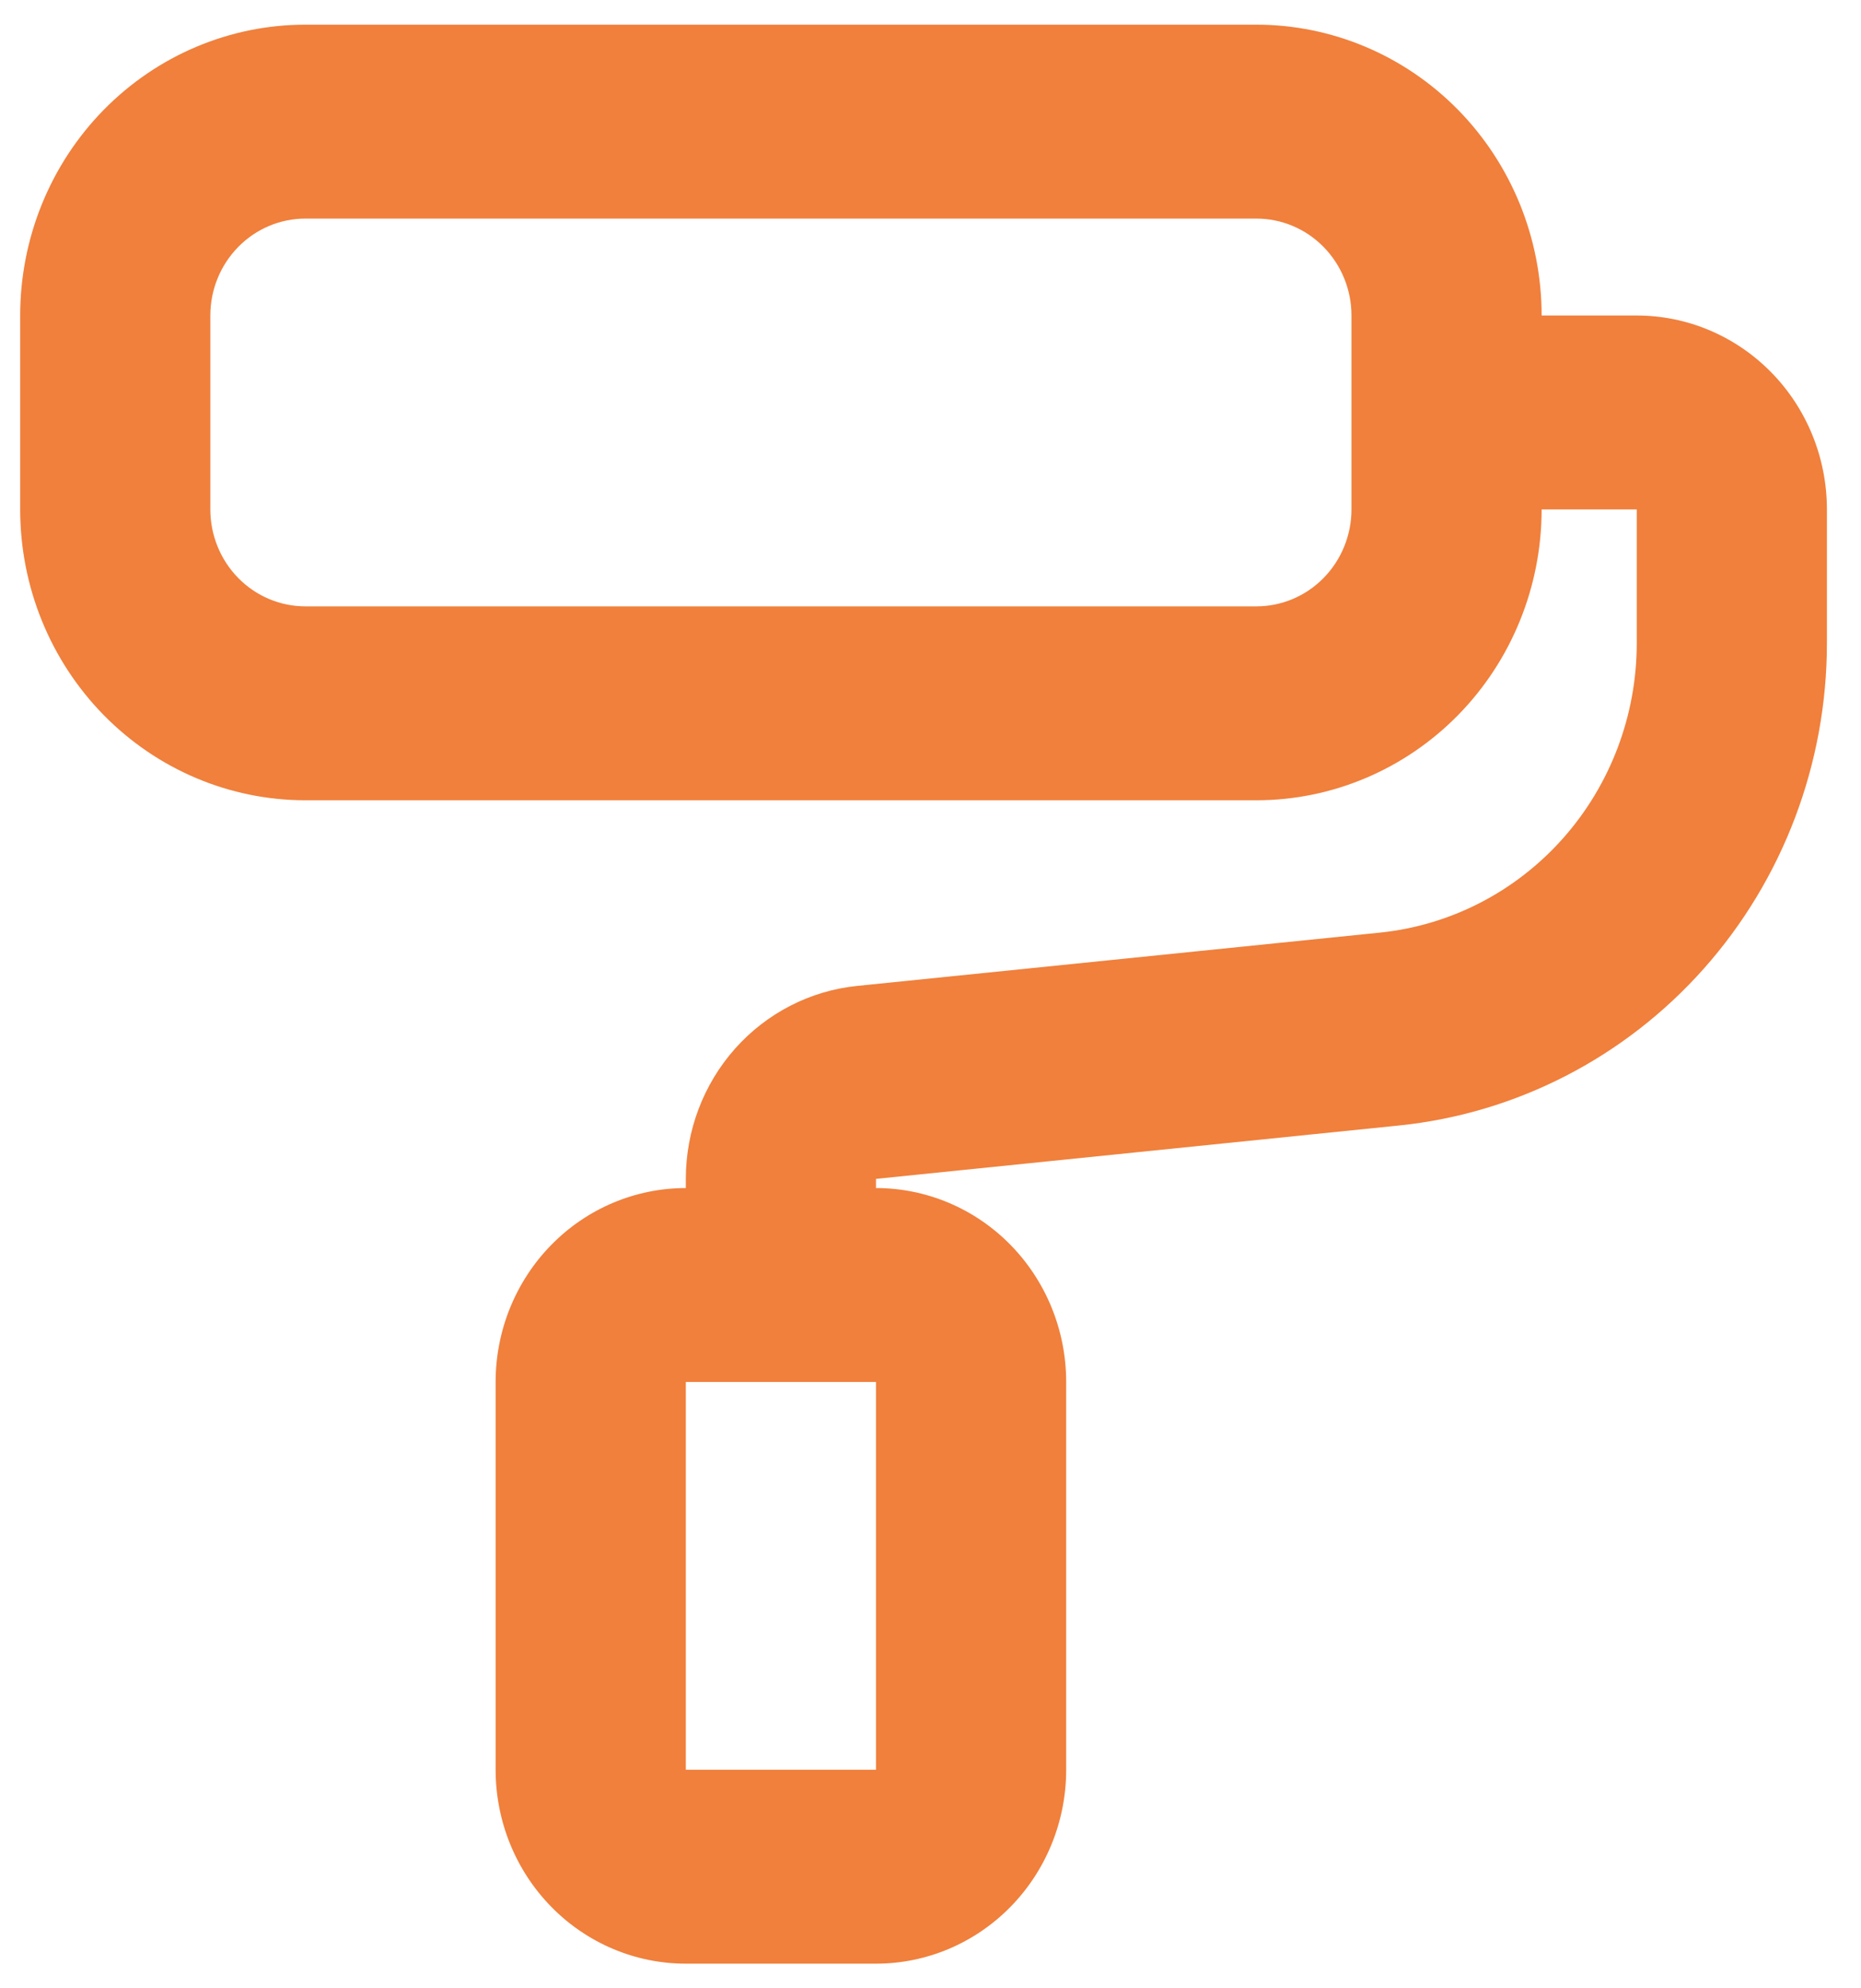 <svg width="44" height="47" viewBox="0 0 44 47" fill="none" xmlns="http://www.w3.org/2000/svg">
<path fill-rule="evenodd" clip-rule="evenodd" d="M0.477 7.458C0.477 5.635 1.187 3.886 2.452 2.597C3.717 1.308 5.433 0.583 7.221 0.583H29.704C31.493 0.583 33.209 1.308 34.474 2.597C35.739 3.886 36.449 5.635 36.449 7.458H38.698C39.89 7.458 41.034 7.941 41.877 8.801C42.721 9.66 43.194 10.826 43.194 12.042V15.204C43.194 18.046 42.158 20.786 40.287 22.893C38.416 25 35.844 26.323 33.07 26.605L20.711 27.866V28.083C21.904 28.083 23.048 28.566 23.891 29.426C24.734 30.285 25.208 31.451 25.208 32.667V41.833C25.208 43.049 24.734 44.215 23.891 45.074C23.048 45.934 21.904 46.417 20.711 46.417H16.215C15.022 46.417 13.878 45.934 13.035 45.074C12.192 44.215 11.718 43.049 11.718 41.833V32.667C11.718 31.451 12.192 30.285 13.035 29.426C13.878 28.566 15.022 28.083 16.215 28.083V27.866C16.215 26.729 16.629 25.633 17.377 24.79C18.126 23.948 19.154 23.418 20.264 23.305L32.625 22.045C34.289 21.875 35.832 21.081 36.954 19.817C38.076 18.553 38.698 16.909 38.698 15.204V12.042H36.449C36.449 13.865 35.739 15.614 34.474 16.903C33.209 18.192 31.493 18.917 29.704 18.917H7.221C5.433 18.917 3.717 18.192 2.452 16.903C1.187 15.614 0.477 13.865 0.477 12.042V7.458ZM20.711 32.667H16.215V41.833H20.711V32.667ZM7.221 5.167C6.625 5.167 6.053 5.408 5.632 5.838C5.21 6.268 4.973 6.85 4.973 7.458V12.042C4.973 12.649 5.21 13.232 5.632 13.662C6.053 14.092 6.625 14.333 7.221 14.333H29.704C30.301 14.333 30.873 14.092 31.294 13.662C31.716 13.232 31.953 12.649 31.953 12.042V7.458C31.953 6.85 31.716 6.268 31.294 5.838C30.873 5.408 30.301 5.167 29.704 5.167H7.221Z" fill="#F0803C"/>
</svg>
